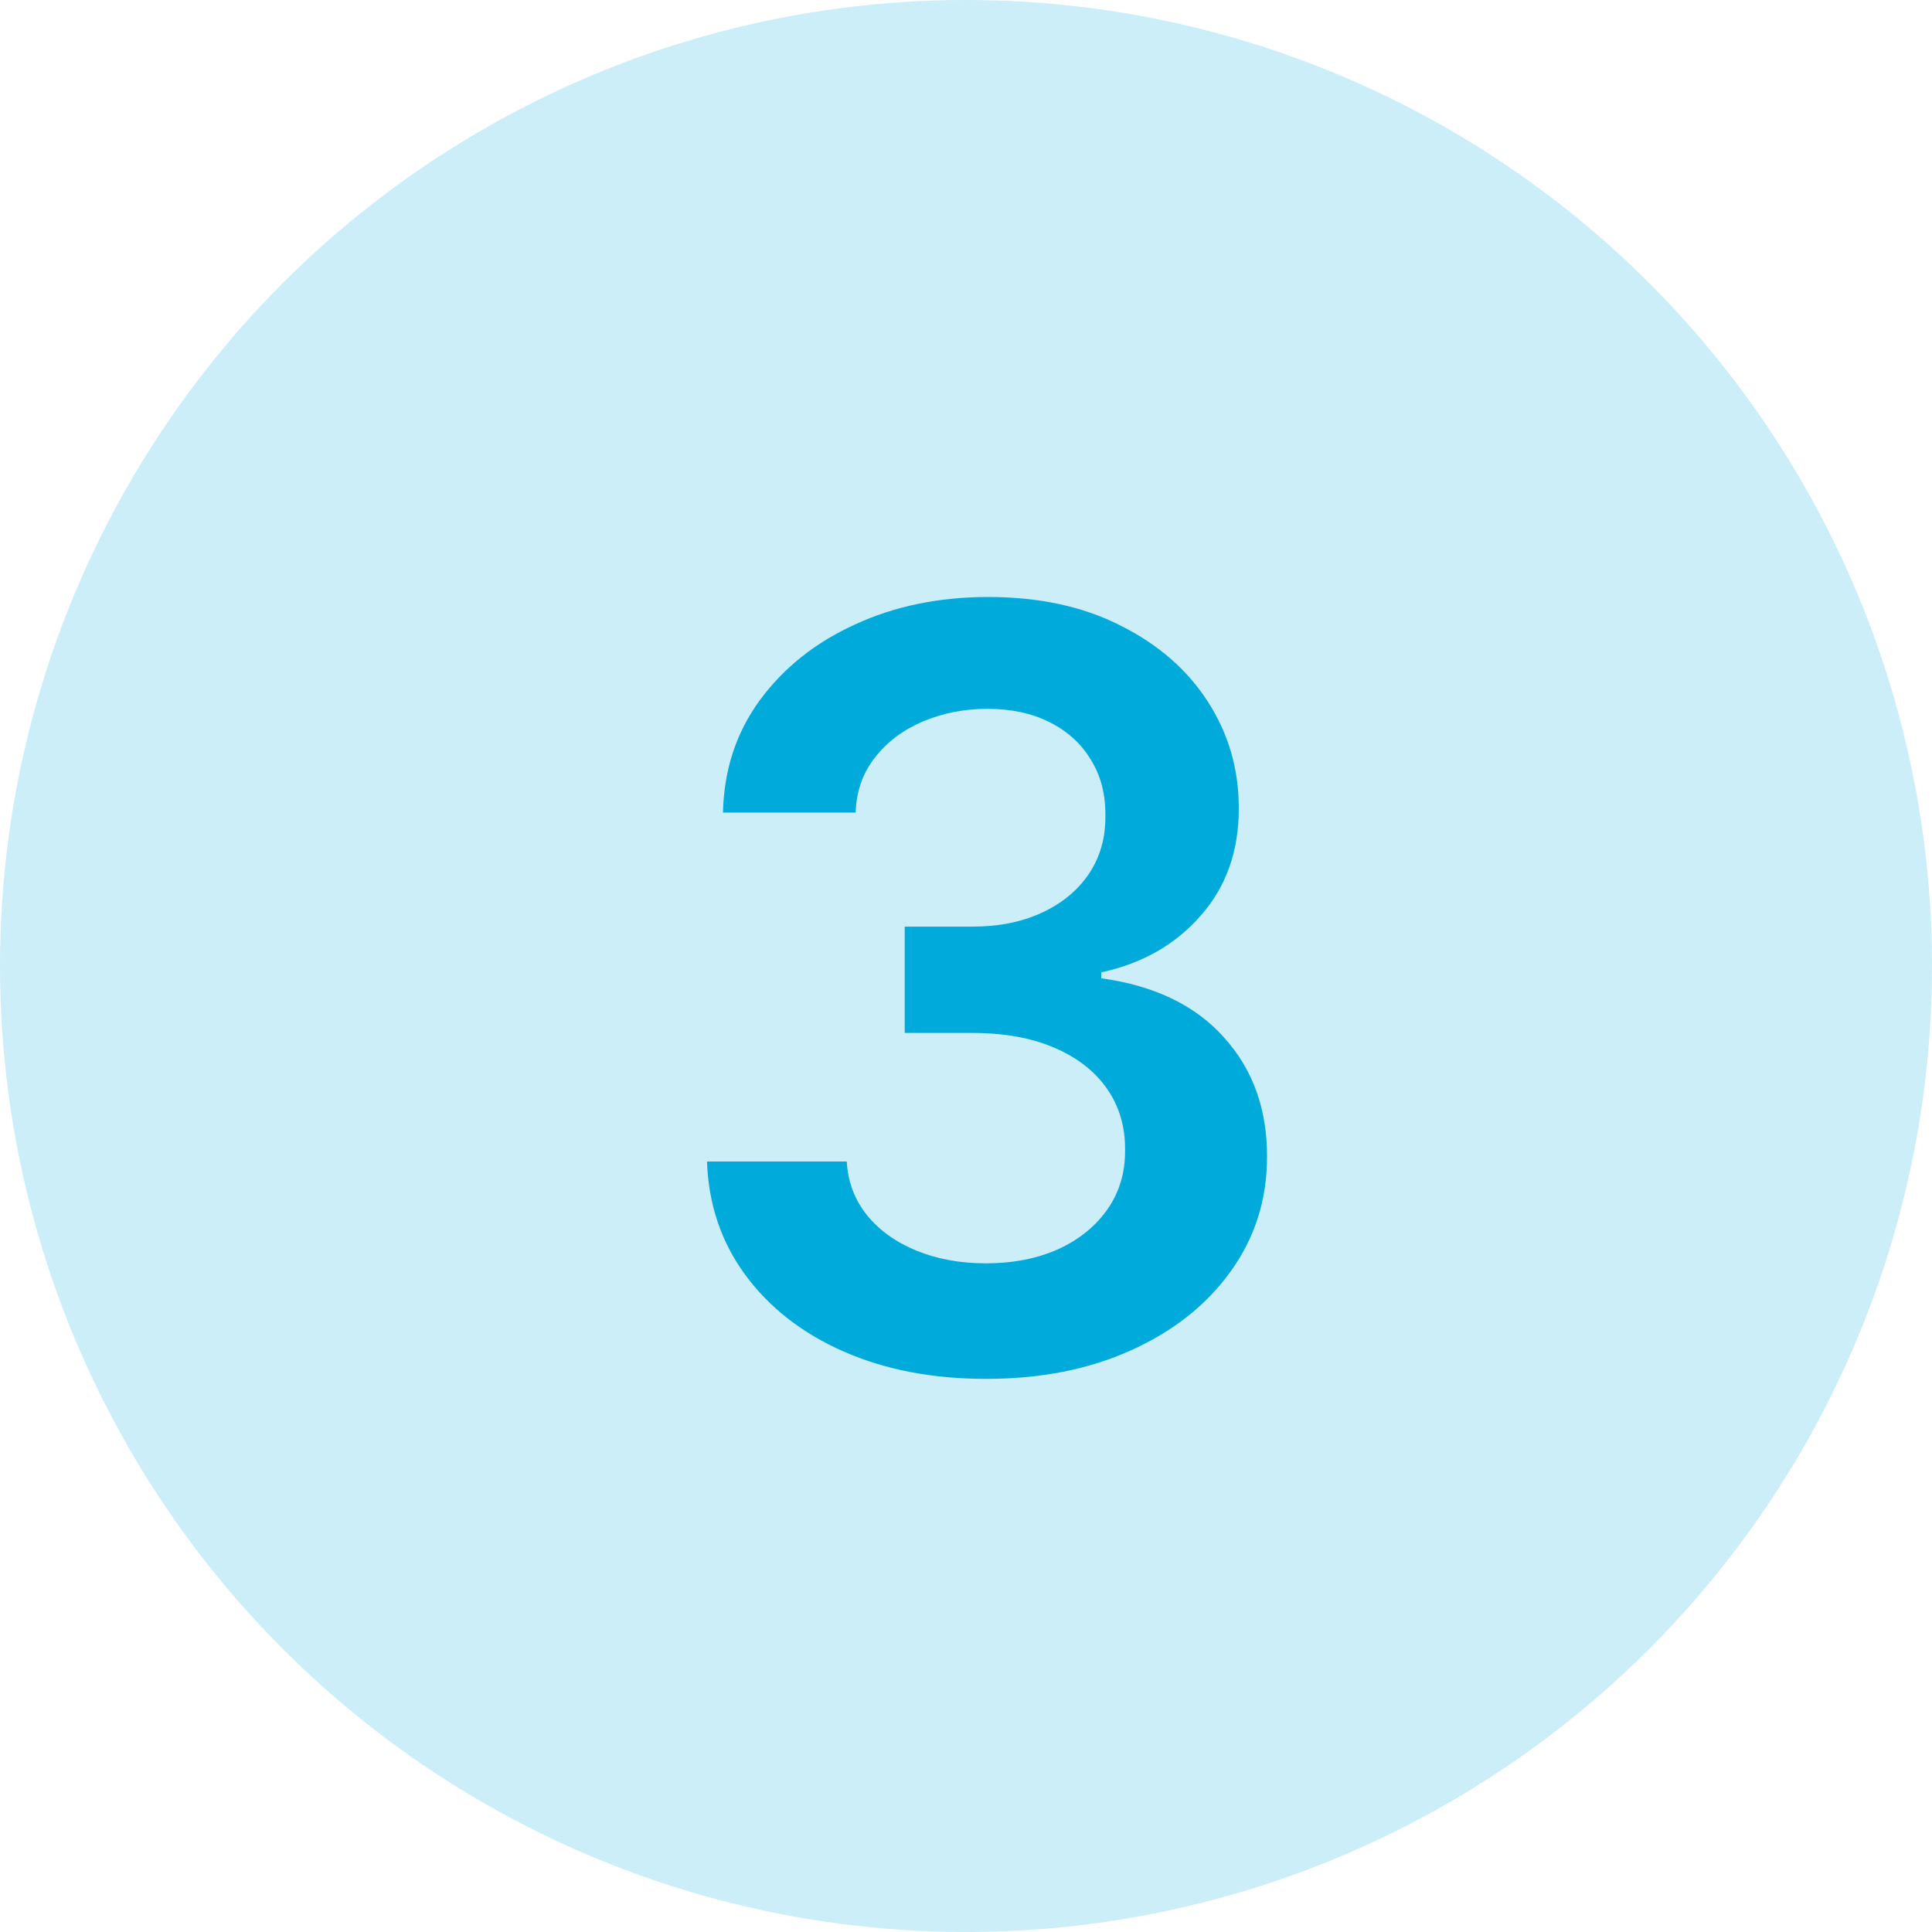 <svg width="48" height="48" viewBox="0 0 48 48" fill="none" xmlns="http://www.w3.org/2000/svg">
<circle cx="24" cy="24" r="24" fill="#CCEEF8"/>
<path d="M24.499 34.258C23.169 34.258 21.988 34.031 20.953 33.575C19.925 33.12 19.113 32.486 18.516 31.673C17.919 30.861 17.602 29.922 17.565 28.857H21.037C21.067 29.368 21.236 29.814 21.544 30.196C21.852 30.572 22.261 30.864 22.772 31.073C23.283 31.282 23.856 31.387 24.49 31.387C25.167 31.387 25.767 31.27 26.29 31.036C26.813 30.796 27.223 30.464 27.518 30.039C27.814 29.614 27.958 29.125 27.952 28.571C27.958 27.999 27.81 27.494 27.509 27.057C27.207 26.62 26.77 26.278 26.198 26.032C25.631 25.786 24.948 25.663 24.148 25.663H22.477V23.022H24.148C24.807 23.022 25.382 22.908 25.875 22.68C26.373 22.453 26.764 22.133 27.047 21.72C27.33 21.302 27.469 20.818 27.463 20.271C27.469 19.735 27.349 19.27 27.102 18.876C26.863 18.476 26.521 18.166 26.078 17.944C25.641 17.722 25.127 17.611 24.536 17.611C23.957 17.611 23.422 17.716 22.929 17.925C22.437 18.135 22.04 18.433 21.738 18.821C21.437 19.203 21.276 19.658 21.258 20.188H17.962C17.986 19.129 18.291 18.199 18.876 17.399C19.467 16.593 20.255 15.965 21.24 15.516C22.224 15.06 23.329 14.832 24.554 14.832C25.816 14.832 26.912 15.069 27.841 15.543C28.777 16.011 29.5 16.642 30.011 17.436C30.522 18.23 30.777 19.107 30.777 20.067C30.783 21.132 30.47 22.025 29.835 22.745C29.208 23.465 28.383 23.936 27.361 24.158V24.305C28.691 24.49 29.709 24.983 30.417 25.783C31.131 26.577 31.485 27.565 31.479 28.746C31.479 29.805 31.177 30.753 30.574 31.59C29.977 32.421 29.152 33.074 28.1 33.548C27.053 34.022 25.853 34.258 24.499 34.258Z" fill="#00ABDC"/>
</svg>
